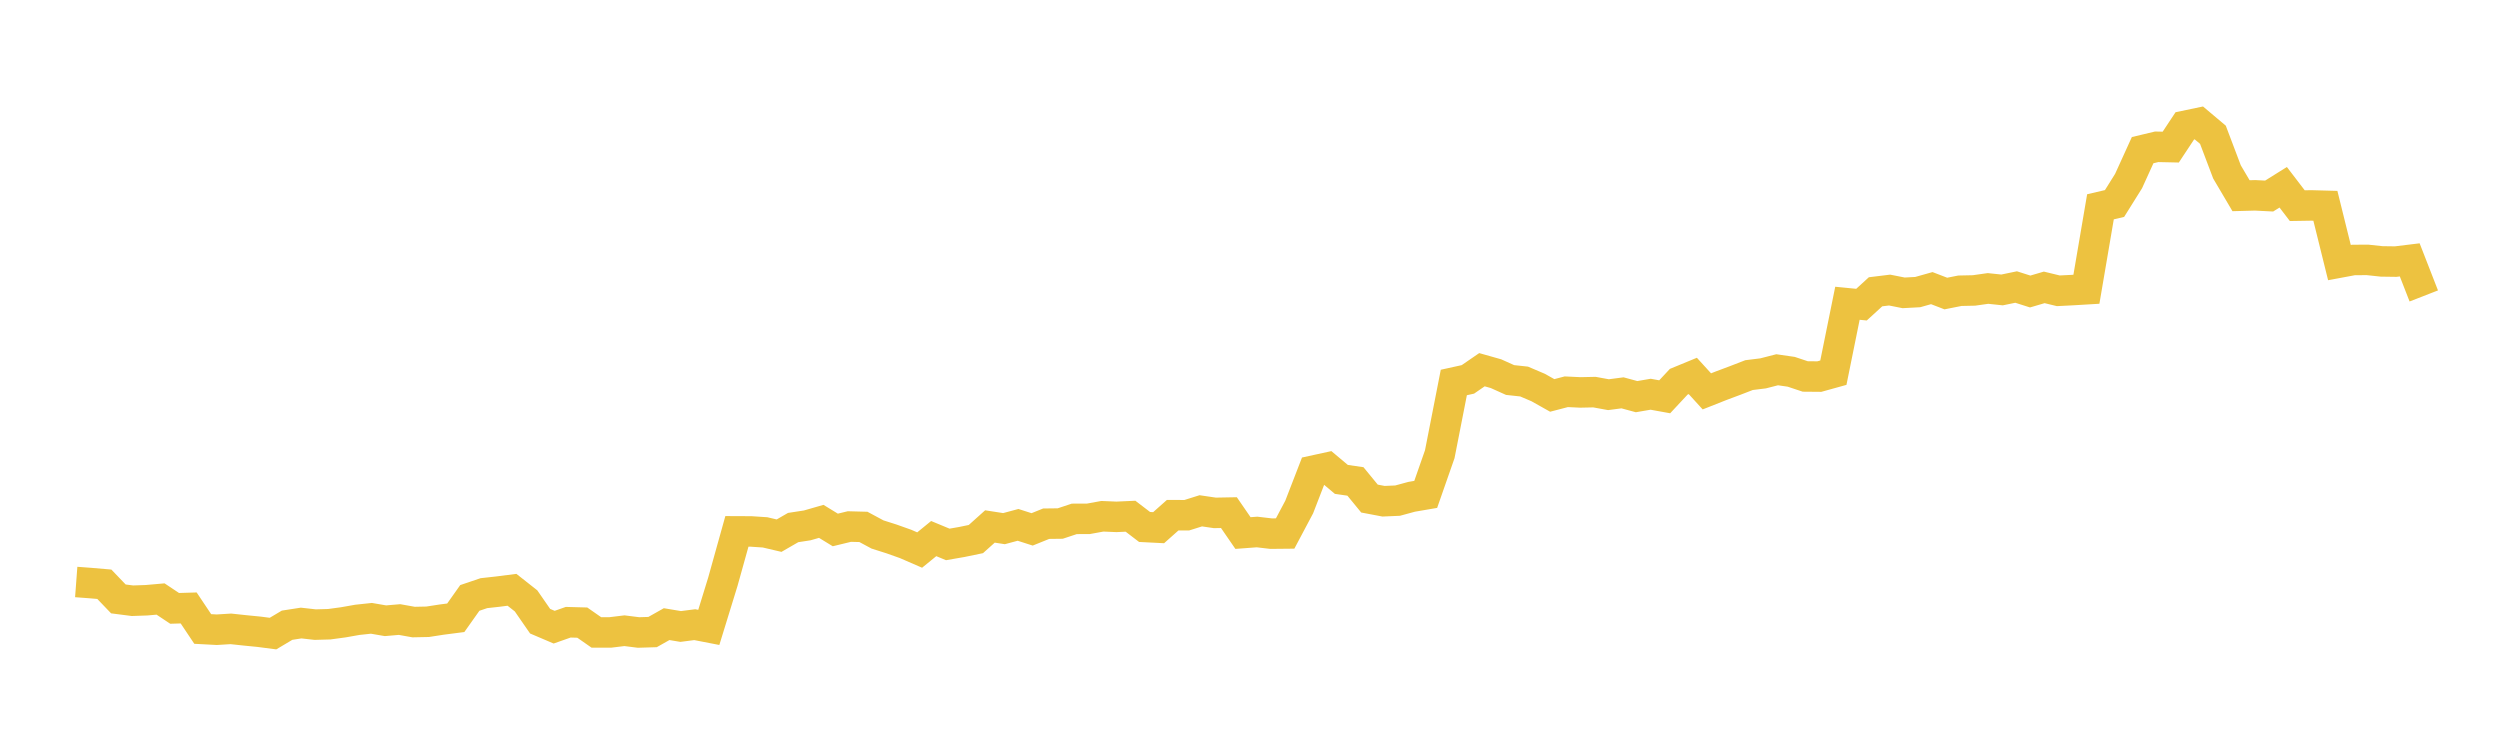<svg width="164" height="48" xmlns="http://www.w3.org/2000/svg" xmlns:xlink="http://www.w3.org/1999/xlink"><path fill="none" stroke="rgb(237,194,64)" stroke-width="2" d="M5,38.179L5.922,38.248L6.844,38.327L7.766,39.289L8.689,39.408L9.611,39.376L10.533,39.295L11.455,39.909L12.377,39.881L13.299,41.261L14.222,41.31L15.144,41.253L16.066,41.352L16.988,41.443L17.91,41.563L18.832,41.014L19.754,40.871L20.677,40.975L21.599,40.949L22.521,40.824L23.443,40.661L24.365,40.562L25.287,40.721L26.21,40.642L27.132,40.807L28.054,40.788L28.976,40.645L29.898,40.526L30.82,39.224L31.743,38.911L32.665,38.809L33.587,38.691L34.509,39.418L35.431,40.75L36.353,41.143L37.275,40.818L38.198,40.843L39.12,41.487L40.042,41.487L40.964,41.375L41.886,41.491L42.808,41.463L43.731,40.943L44.653,41.097L45.575,40.978L46.497,41.157L47.419,38.162L48.341,34.858L49.263,34.862L50.186,34.923L51.108,35.139L52.03,34.607L52.952,34.466L53.874,34.201L54.796,34.765L55.719,34.541L56.641,34.565L57.563,35.061L58.485,35.354L59.407,35.682L60.329,36.083L61.251,35.331L62.174,35.714L63.096,35.554L64.018,35.363L64.94,34.536L65.862,34.679L66.784,34.431L67.707,34.727L68.629,34.355L69.551,34.344L70.473,34.038L71.395,34.035L72.317,33.867L73.24,33.906L74.162,33.864L75.084,34.569L76.006,34.616L76.928,33.796L77.85,33.799L78.772,33.509L79.695,33.645L80.617,33.628L81.539,34.968L82.461,34.899L83.383,35.007L84.305,34.998L85.228,33.259L86.15,30.876L87.072,30.675L87.994,31.449L88.916,31.582L89.838,32.706L90.76,32.881L91.683,32.841L92.605,32.59L93.527,32.432L94.449,29.794L95.371,25.091L96.293,24.888L97.216,24.253L98.138,24.514L99.06,24.929L99.982,25.029L100.904,25.422L101.826,25.94L102.749,25.699L103.671,25.743L104.593,25.723L105.515,25.891L106.437,25.77L107.359,26.02L108.281,25.862L109.204,26.029L110.126,25.041L111.048,24.661L111.97,25.674L112.892,25.309L113.814,24.964L114.737,24.607L115.659,24.493L116.581,24.256L117.503,24.389L118.425,24.696L119.347,24.704L120.269,24.448L121.192,19.894L122.114,19.985L123.036,19.141L123.958,19.028L124.88,19.211L125.802,19.161L126.725,18.901L127.647,19.256L128.569,19.073L129.491,19.053L130.413,18.923L131.335,19.02L132.257,18.829L133.18,19.123L134.102,18.852L135.024,19.076L135.946,19.03L136.868,18.975L137.79,13.566L138.713,13.351L139.635,11.876L140.557,9.85L141.479,9.63L142.401,9.65L143.323,8.257L144.246,8.064L145.168,8.841L146.09,11.276L147.012,12.839L147.934,12.814L148.856,12.861L149.778,12.285L150.701,13.491L151.623,13.476L152.545,13.501L153.467,17.226L154.389,17.054L155.311,17.049L156.234,17.148L157.156,17.161L158.078,17.048L159,19.414"></path></svg>